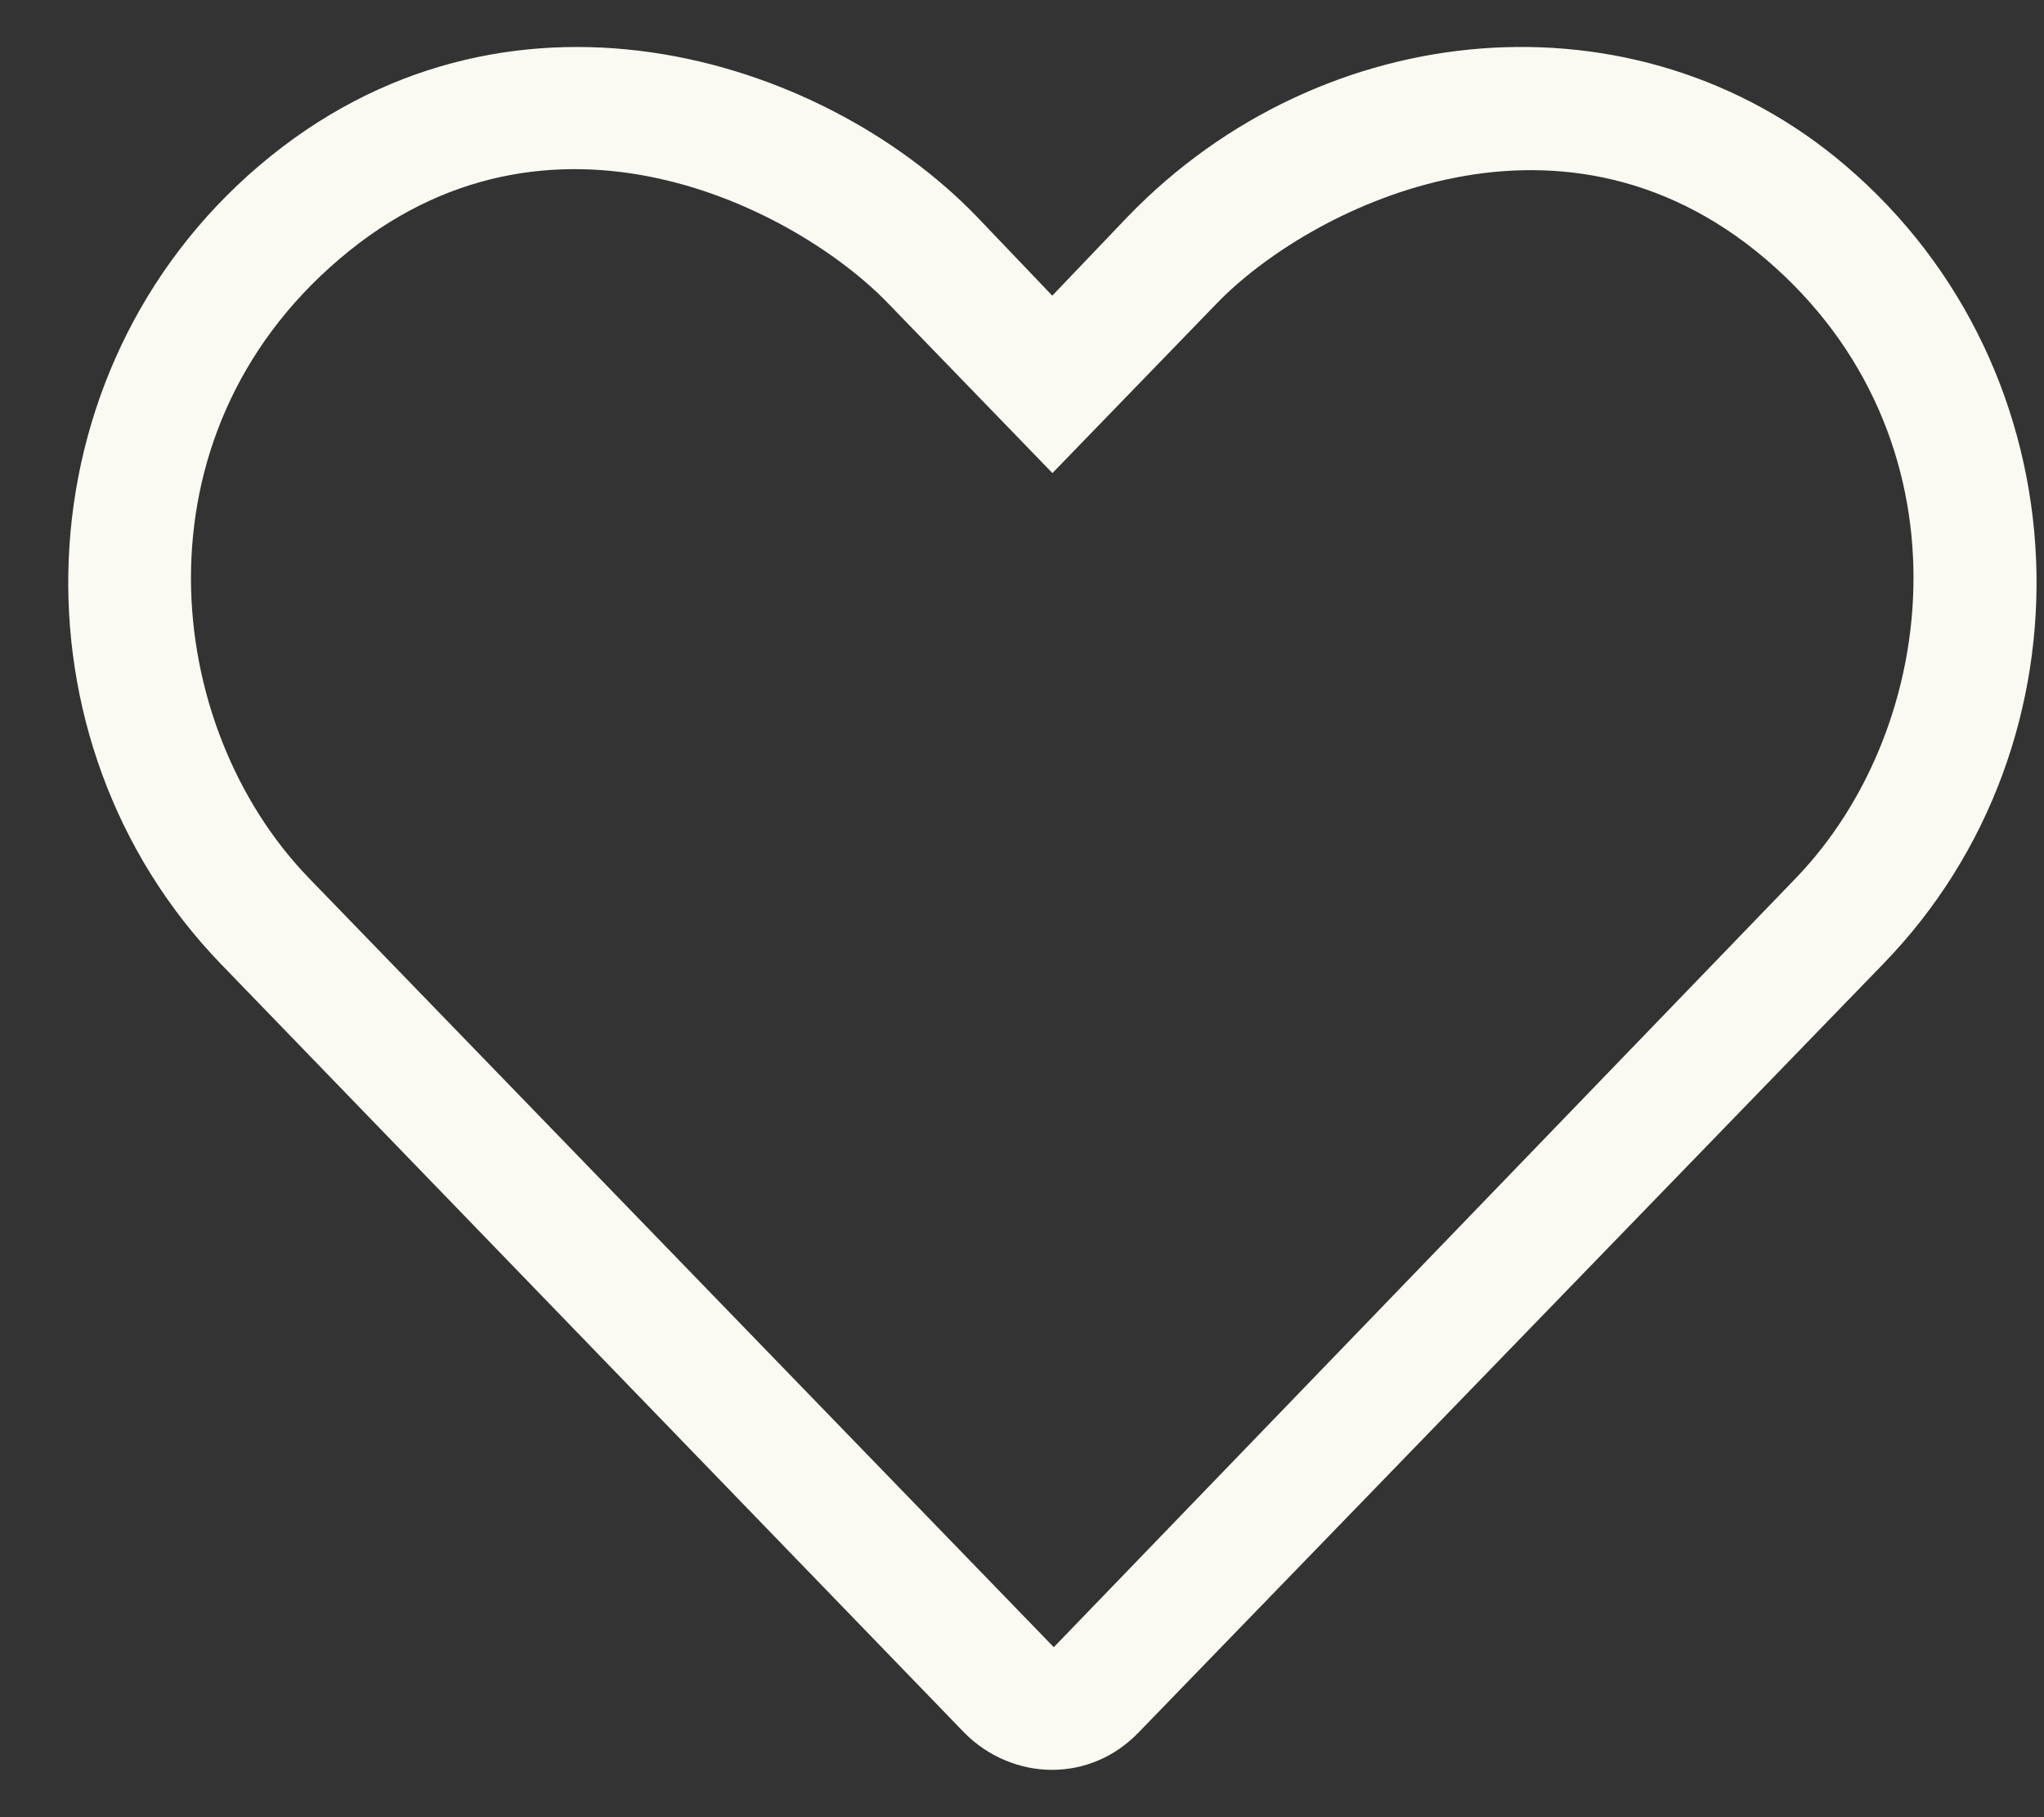 <svg xmlns="http://www.w3.org/2000/svg" fill="none" viewBox="0 0 27 24" height="24" width="27">
<rect x="0" y="0" width="27" height="24" fill="#333333" stroke="none"/>
<path fill="#FAFAF2" d="M24.376 2.185C21.609 -0.177 17.465 0.205 14.9 2.858L13.9 3.905L12.9 2.858C10.833 0.719 6.653 -0.558 3.427 2.185C0.234 4.901 0.072 9.791 2.922 12.736L12.732 22.878C13.052 23.207 13.484 23.375 13.895 23.375C14.314 23.375 14.724 23.21 15.041 22.88L24.873 12.734C27.738 9.791 27.565 4.901 24.376 2.185ZM23.716 11.604L13.92 21.755L4.087 11.604C2.139 9.598 1.732 5.764 4.481 3.423C7.263 1.042 10.538 2.769 11.732 4.007L13.902 6.248L16.073 4.007C17.248 2.788 20.549 1.061 23.325 3.423C26.062 5.759 25.661 9.593 23.716 11.604Z"></path>
</svg>
